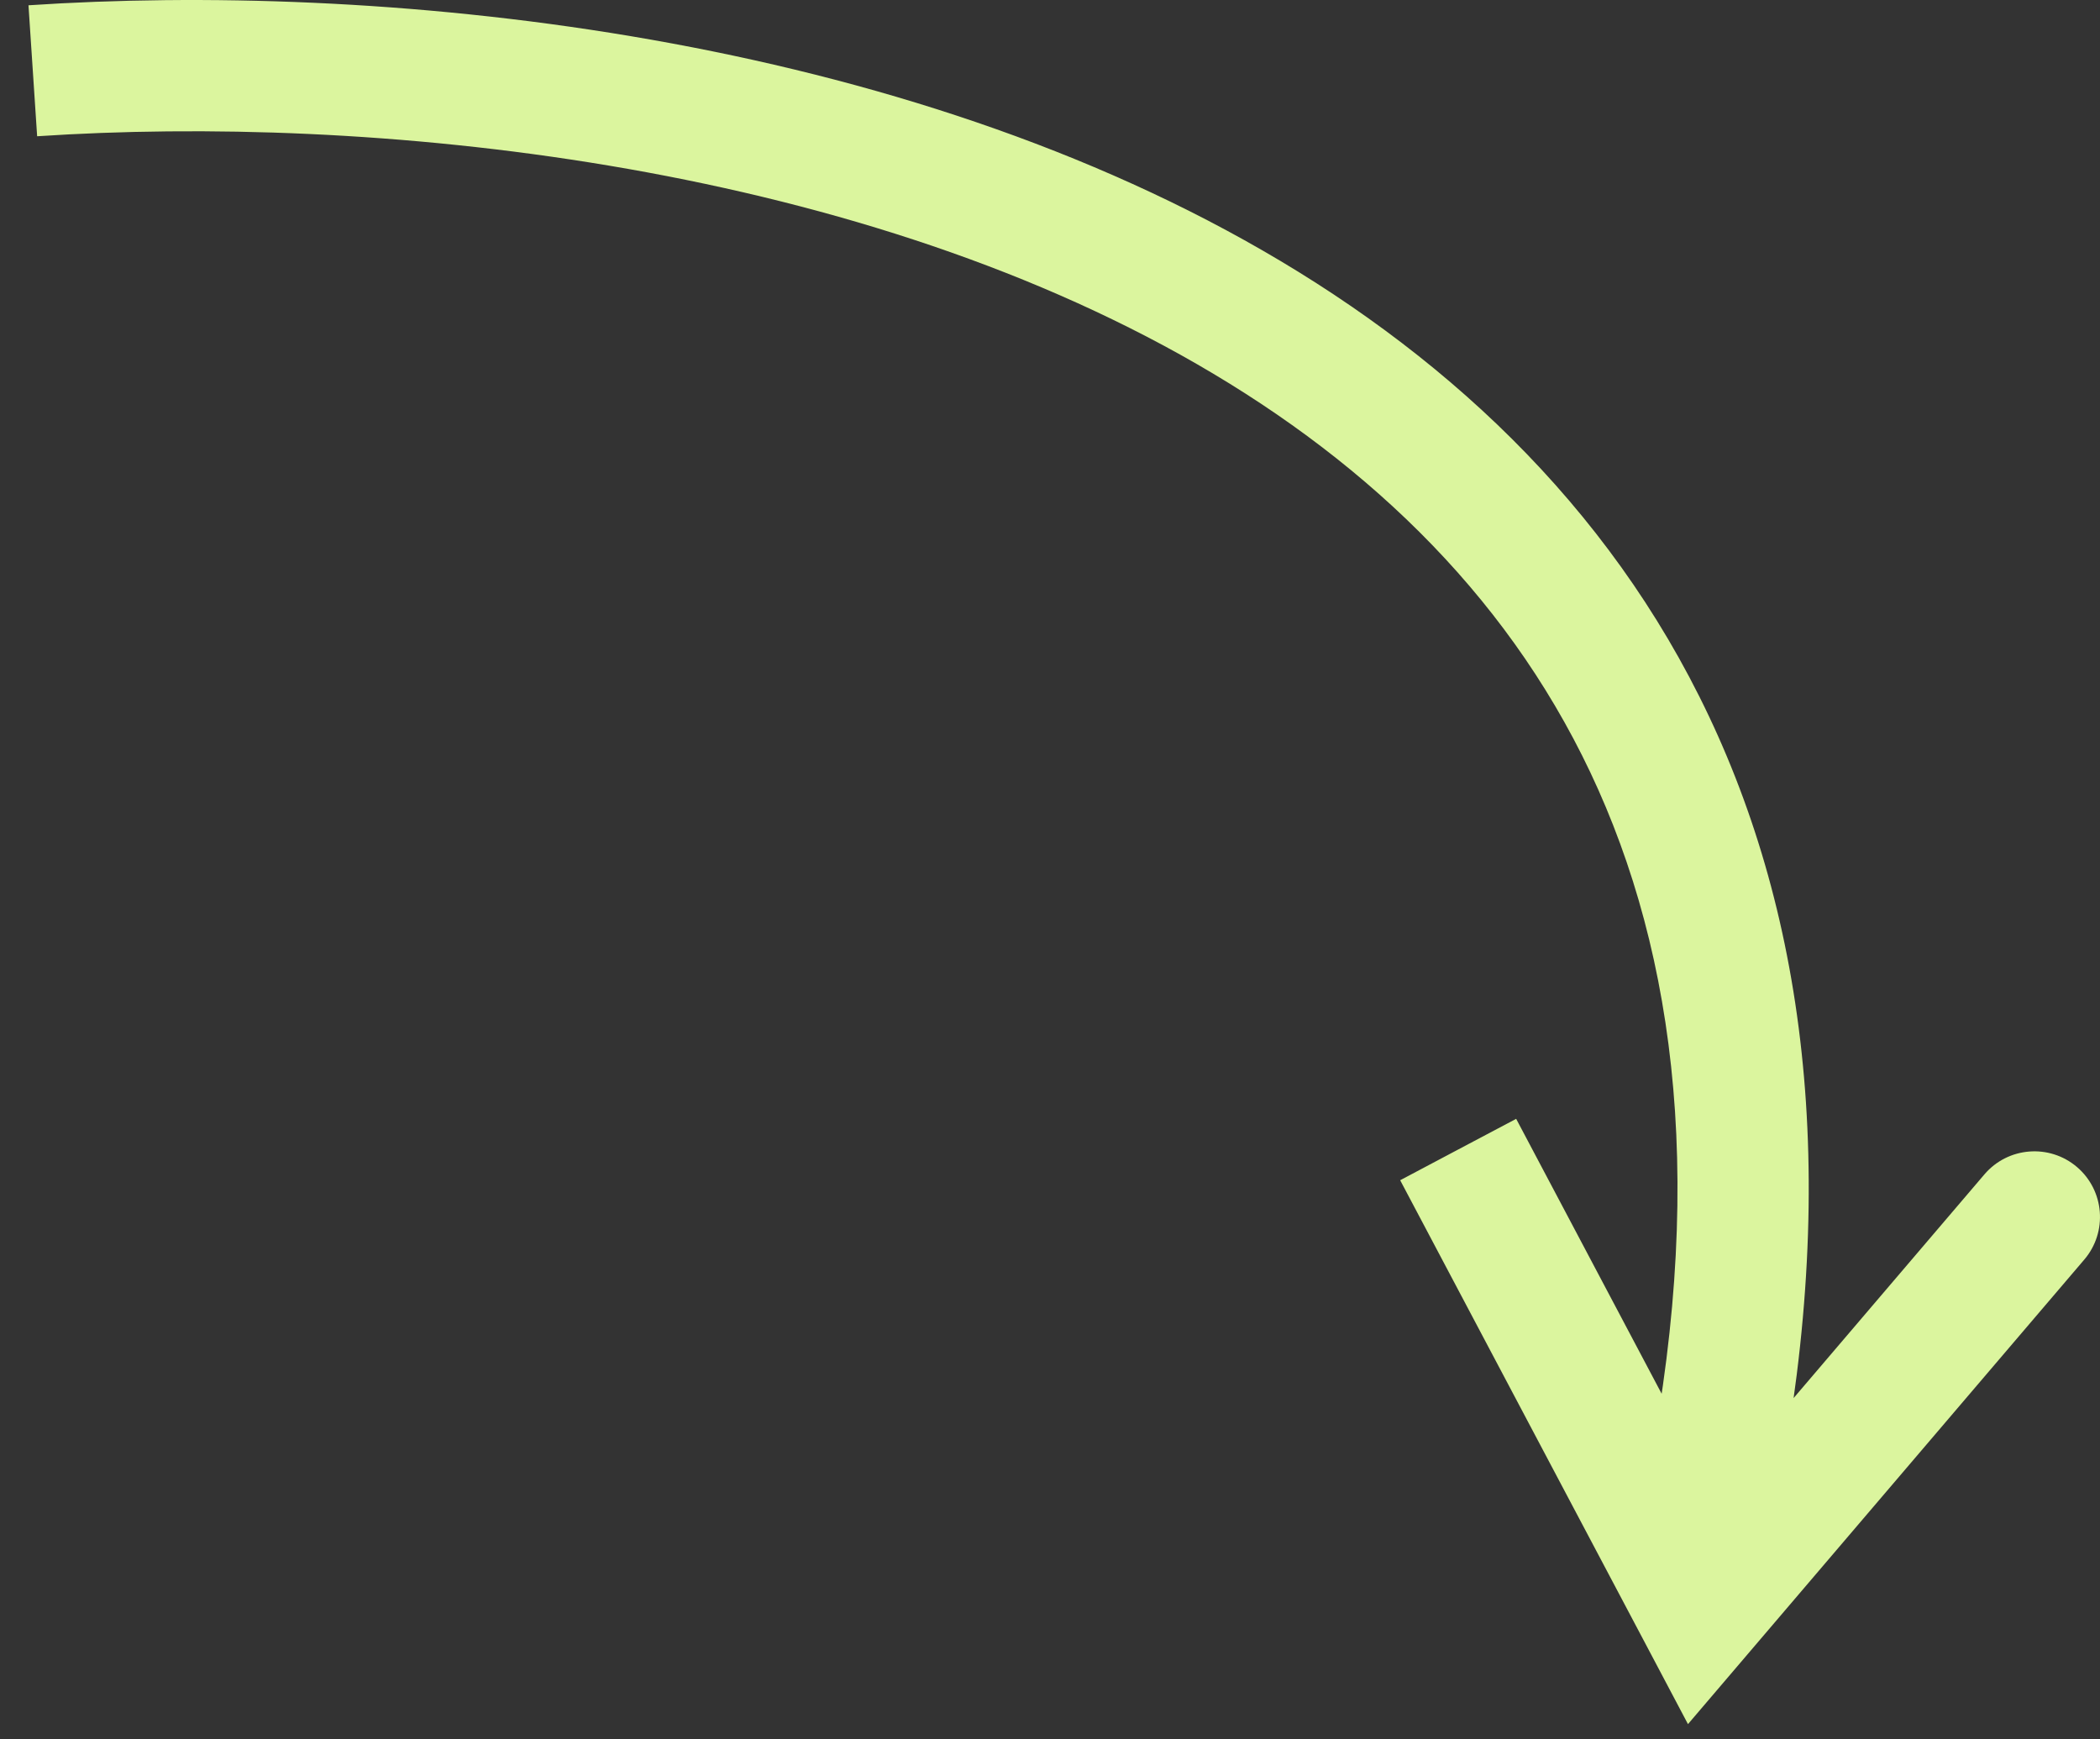 <?xml version="1.0" encoding="UTF-8"?> <svg xmlns="http://www.w3.org/2000/svg" width="64" height="53" viewBox="0 0 64 53" fill="none"><rect x="0" y="0" width="64" height="53" fill="#333333" stroke="none"/><path d="M51.833 49L50.066 49.935L51.443 52.539L53.355 50.298L51.833 49ZM63.522 38.382C64.238 37.542 64.138 36.279 63.298 35.562C62.458 34.846 61.195 34.946 60.478 35.786L62 37.084L63.522 38.382ZM1 2.156L1.132 4.152C11.248 3.481 25.726 4.897 36.486 11.1C41.825 14.179 46.182 18.394 48.71 24.065C51.236 29.731 52.027 37.051 49.883 46.502L51.833 46.944L53.784 47.387C56.077 37.279 55.311 29.05 52.363 22.437C49.417 15.828 44.381 11.035 38.483 7.635C26.769 0.881 11.393 -0.538 0.868 0.161L1 2.156ZM44.439 35.029L42.672 35.965L50.066 49.935L51.833 49L53.601 48.064L46.207 34.094L44.439 35.029ZM51.833 49L53.355 50.298L63.522 38.382L62 37.084L60.478 35.786L50.312 47.702L51.833 49Z" fill="#DBF59E"></path></svg> 